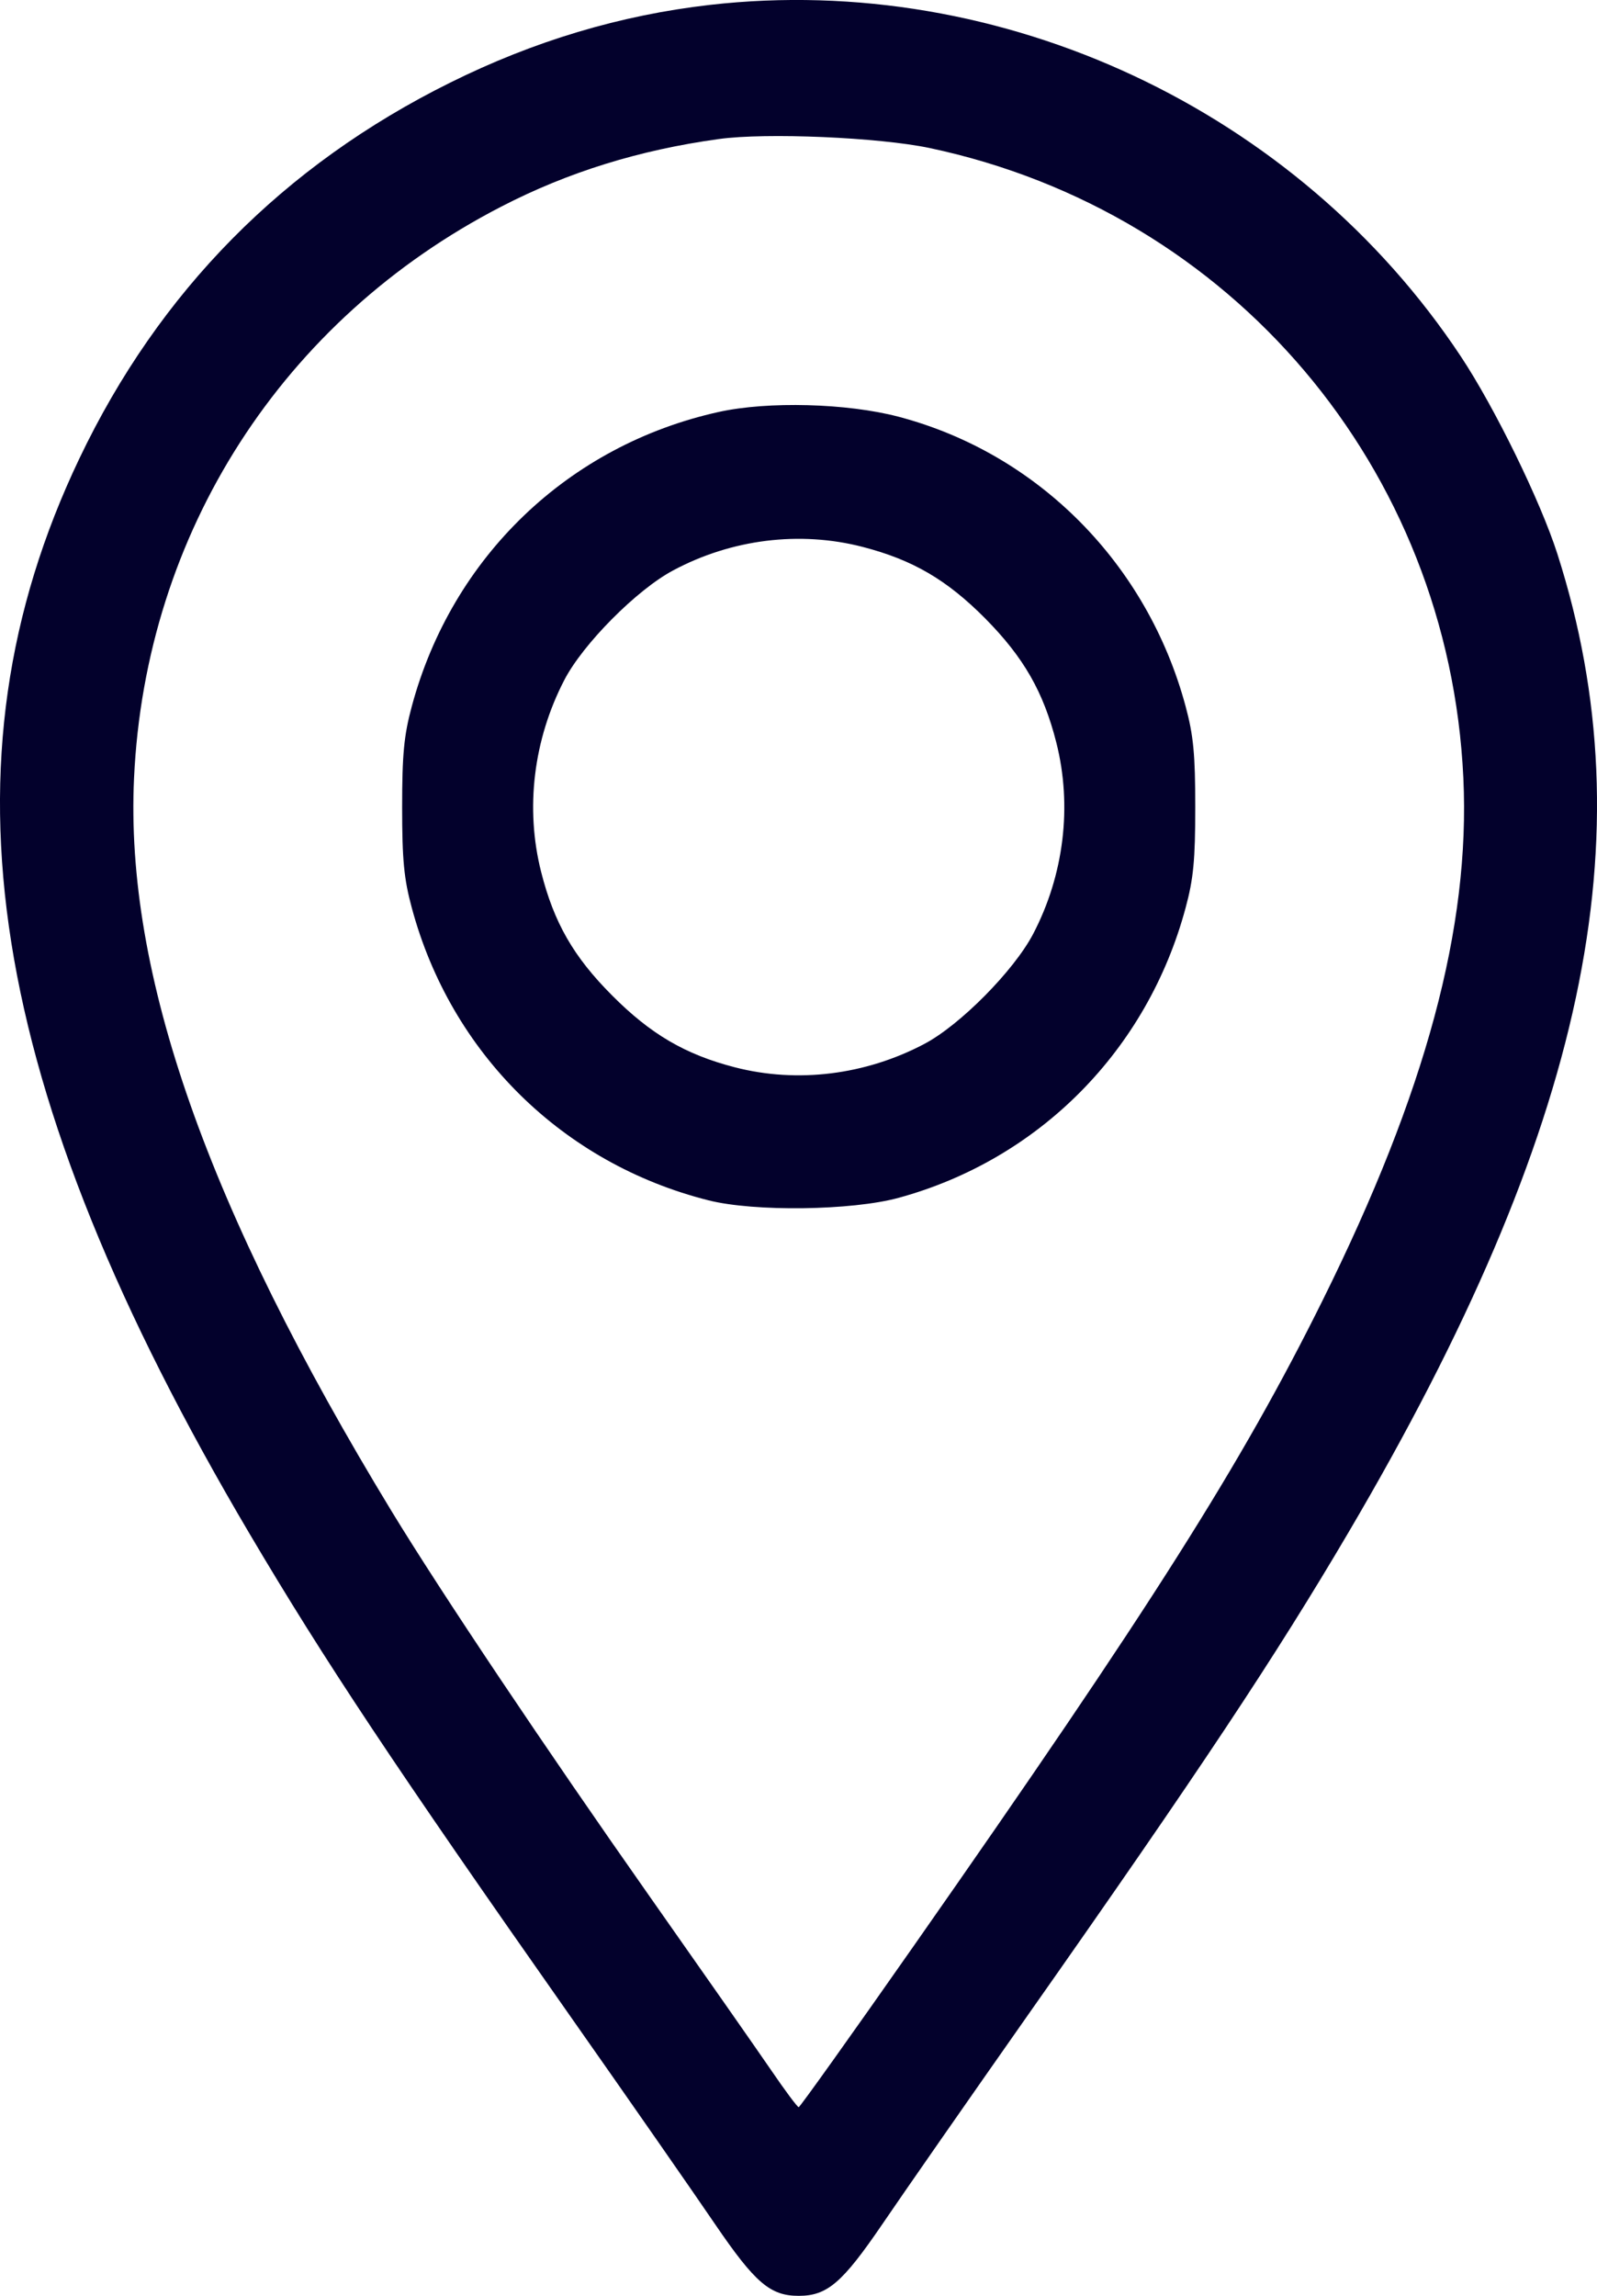 <svg width="16" height="23" viewBox="0 0 16 23" fill="none" xmlns="http://www.w3.org/2000/svg">
<path fill-rule="evenodd" clip-rule="evenodd" d="M7.112 0.049C6.214 0.152 5.351 0.41 4.51 0.828C2.839 1.657 1.594 2.919 0.795 4.594C-0.656 7.633 -0.14 10.896 2.499 15.363C3.25 16.634 3.949 17.686 5.709 20.192C6.299 21.032 6.954 21.973 7.164 22.282C7.565 22.87 7.716 23 8.002 23C8.288 23 8.439 22.87 8.84 22.282C9.05 21.973 9.705 21.032 10.295 20.192C12.02 17.738 12.78 16.593 13.513 15.347C15.884 11.317 16.51 8.382 15.603 5.549C15.434 5.021 14.975 4.082 14.636 3.571C12.999 1.101 10.039 -0.285 7.112 0.049ZM9.314 1.483C12.343 2.125 14.516 4.69 14.661 7.794C14.731 9.288 14.286 10.941 13.251 13.027C12.437 14.669 11.538 16.089 9.159 19.488C8.535 20.38 8.014 21.11 8.002 21.11C7.99 21.111 7.866 20.945 7.727 20.741C7.588 20.538 7.041 19.756 6.511 19.002C5.462 17.51 4.418 15.952 3.923 15.139C2.075 12.1 1.251 9.754 1.343 7.794C1.457 5.337 2.831 3.2 5.022 2.07C5.689 1.725 6.403 1.503 7.201 1.393C7.673 1.327 8.807 1.376 9.314 1.483ZM7.201 4.127C5.695 4.46 4.529 5.578 4.126 7.075C4.047 7.367 4.029 7.557 4.029 8.086C4.029 8.615 4.047 8.805 4.126 9.096C4.518 10.553 5.638 11.657 7.098 12.025C7.557 12.141 8.534 12.128 9.003 12C10.412 11.615 11.495 10.521 11.878 9.096C11.957 8.805 11.975 8.615 11.975 8.086C11.975 7.557 11.957 7.367 11.878 7.075C11.494 5.647 10.399 4.543 9.003 4.175C8.487 4.039 7.693 4.018 7.201 4.127ZM8.643 5.479C9.145 5.609 9.486 5.808 9.872 6.197C10.257 6.587 10.454 6.931 10.583 7.439C10.744 8.074 10.66 8.766 10.35 9.358C10.157 9.725 9.618 10.27 9.261 10.458C8.67 10.77 7.988 10.854 7.361 10.692C6.866 10.564 6.519 10.361 6.132 9.972C5.746 9.585 5.55 9.244 5.421 8.733C5.261 8.099 5.344 7.411 5.653 6.814C5.839 6.453 6.379 5.909 6.743 5.715C7.329 5.401 8.013 5.316 8.643 5.479Z" fill="#03012c"/>
</svg>
